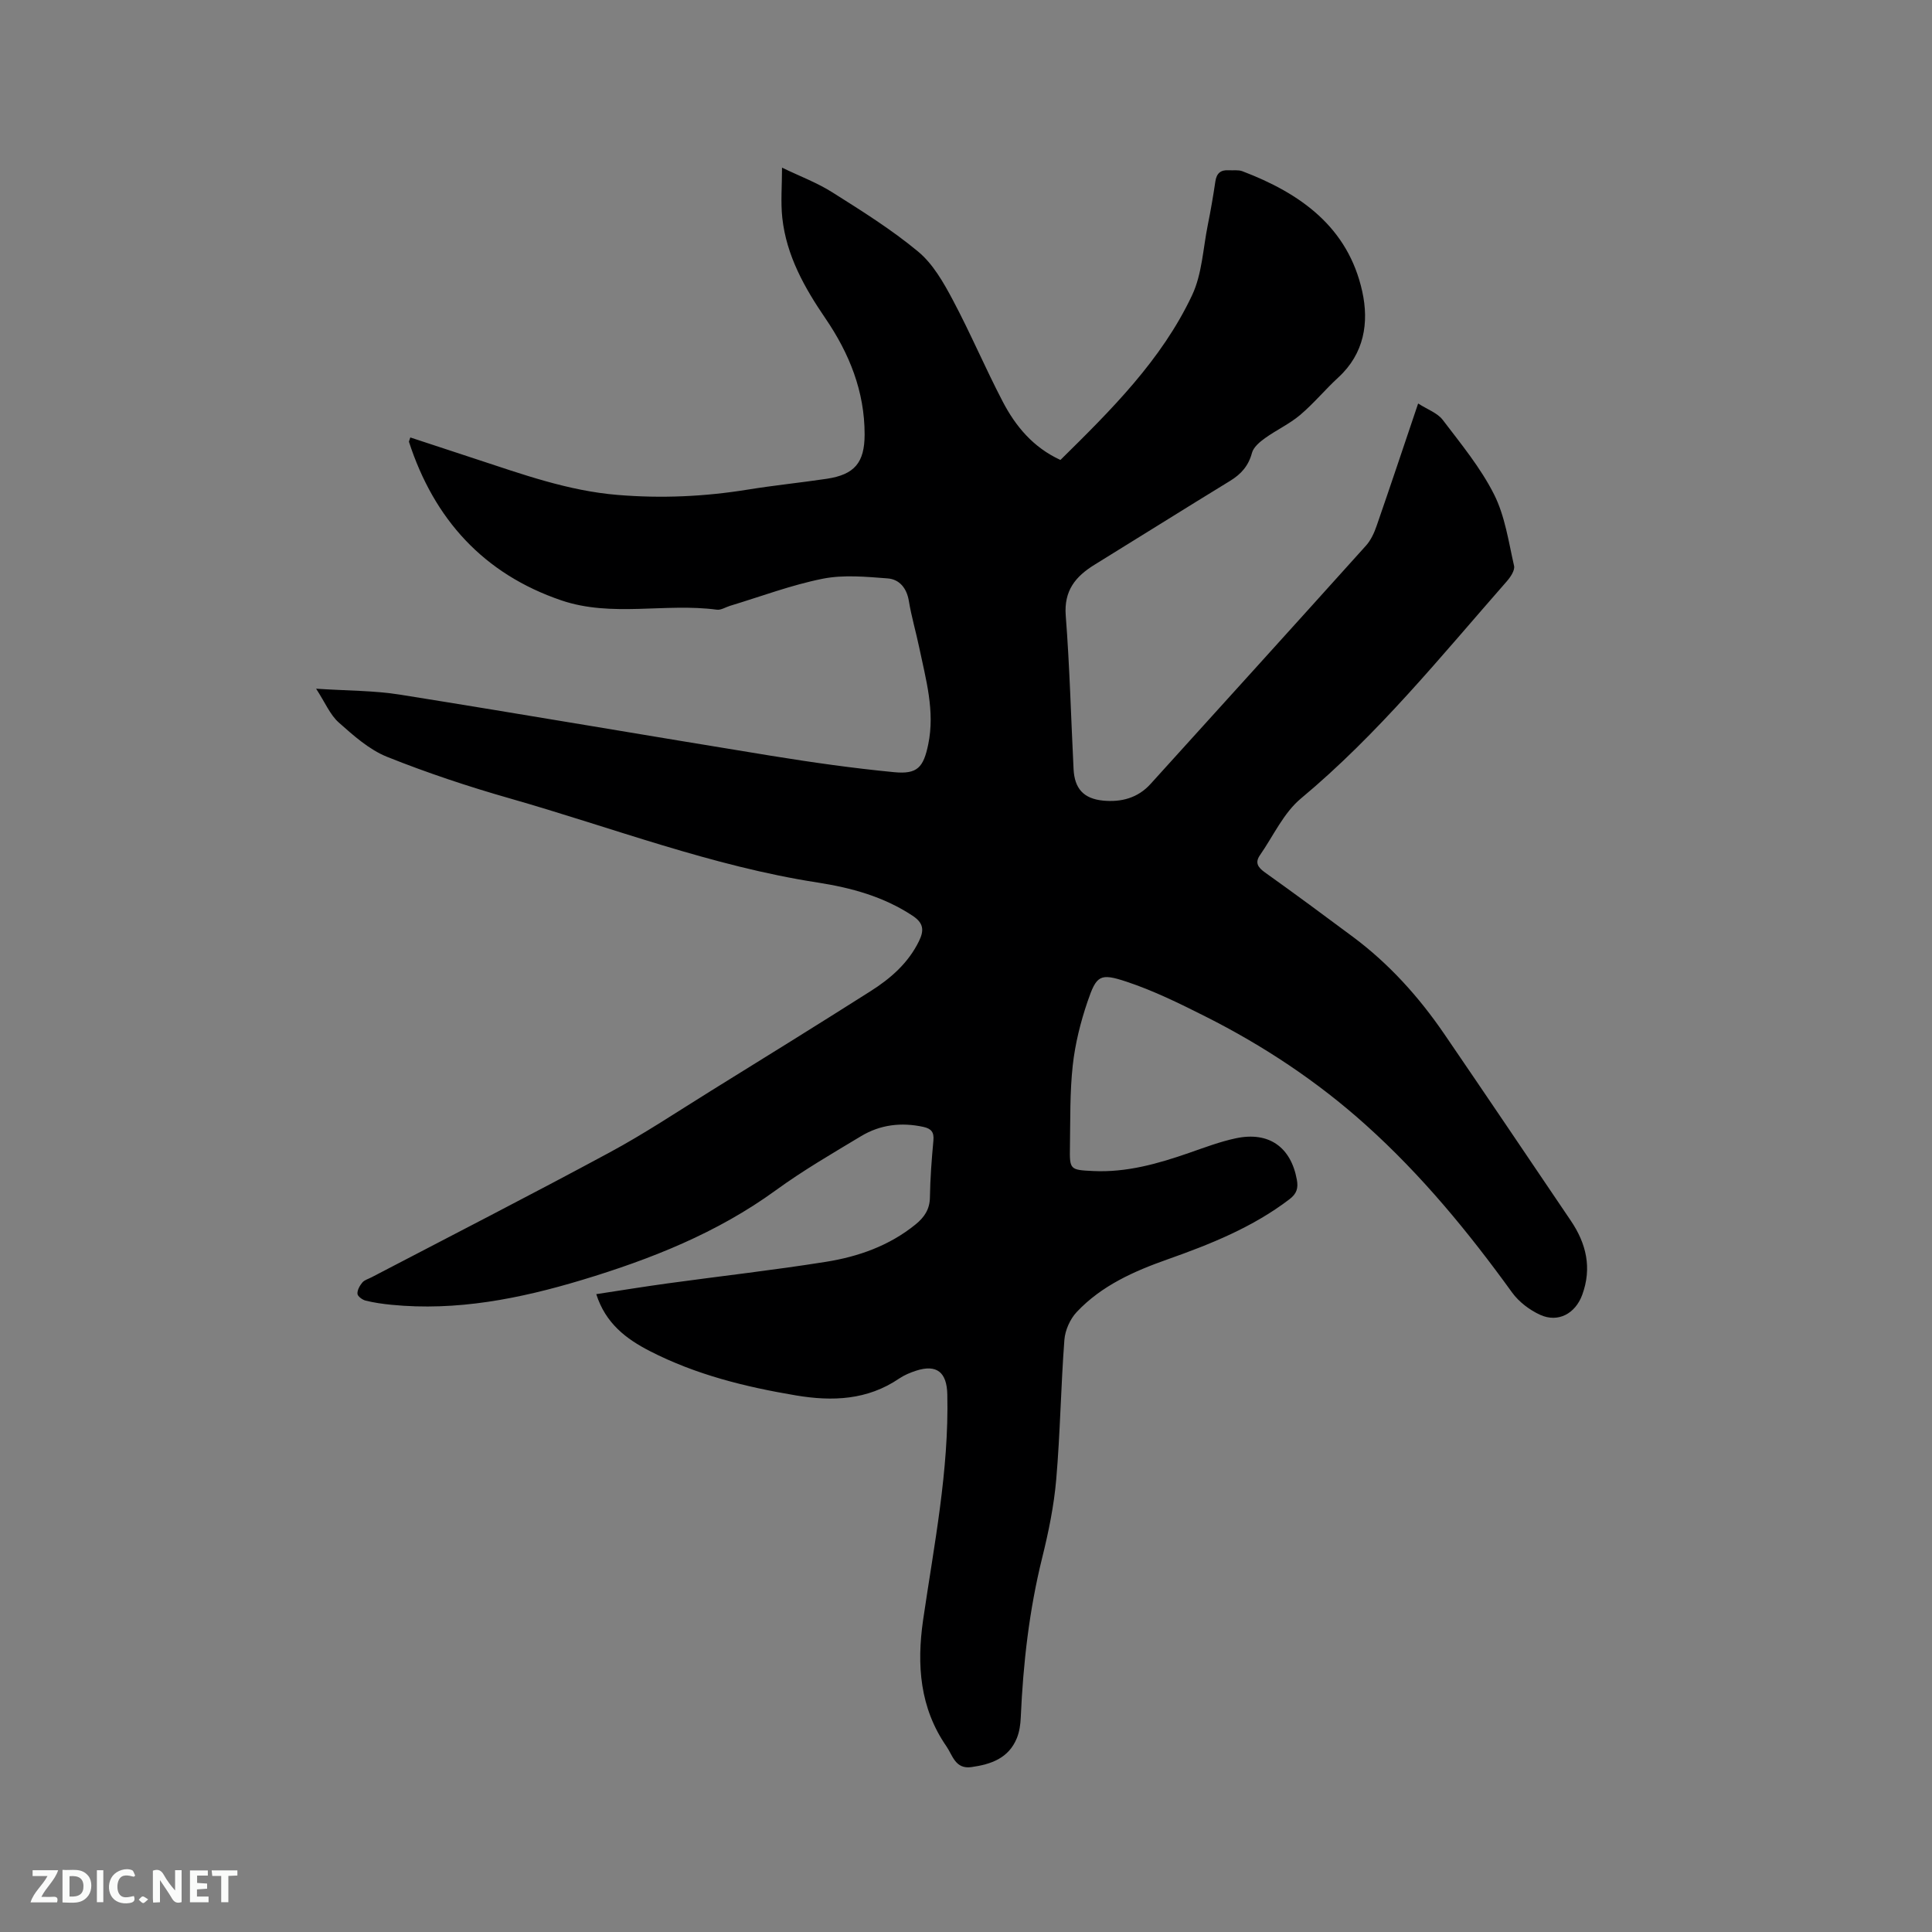 <svg enable-background="new 0 0 400 400" viewBox="0 0 400 400" xmlns="http://www.w3.org/2000/svg"><rect x="0" y="0" width="400" height="400" fill="#808080" stroke="none"/><path d="m84.95 90.57c4.5 1.48 8.98 2.96 13.46 4.43 9.65 3.16 19.19 6.63 29.47 7.47 9.05.75 17.98.35 26.92-1.1 5.43-.88 10.91-1.43 16.35-2.24 5.8-.87 7.85-3.36 7.86-9.17.01-8.93-3.17-16.79-8.1-24.02-4.35-6.37-8.08-13-8.94-20.8-.36-3.3-.06-6.67-.06-10.43 3.69 1.78 7.28 3.12 10.45 5.13 6.08 3.84 12.23 7.68 17.74 12.26 3.05 2.53 5.23 6.36 7.14 9.95 3.68 6.91 6.74 14.15 10.36 21.09 2.67 5.12 6.31 9.5 11.95 12.09 10.48-10.33 20.93-20.67 27.26-34.11 2.06-4.37 2.26-9.62 3.24-14.49.61-3.01 1.13-6.04 1.58-9.08.25-1.68 1.1-2.4 2.75-2.3.95.06 1.99-.12 2.84.2 12.01 4.57 21.88 11.55 24.82 24.9 1.42 6.44.42 12.86-4.95 17.79-2.73 2.51-5.11 5.41-7.94 7.8-2.2 1.85-4.9 3.09-7.25 4.78-1.09.78-2.37 1.86-2.69 3.03-.71 2.67-2.22 4.39-4.5 5.79-9.39 5.74-18.71 11.6-28.08 17.37-3.95 2.43-6.38 5.36-5.98 10.55.82 10.57 1.09 21.18 1.62 31.77.2 4.02 2.06 6.14 6.14 6.53 3.71.35 7.15-.52 9.8-3.45 14.87-16.43 29.77-32.85 44.59-49.33 1.02-1.13 1.72-2.66 2.22-4.12 2.81-8.1 5.52-16.23 8.59-25.32 1.93 1.24 3.99 1.95 5.09 3.39 3.78 4.97 7.83 9.89 10.62 15.41 2.27 4.5 3.01 9.8 4.15 14.81.21.92-.74 2.33-1.51 3.21-13.63 15.53-26.62 31.63-42.62 44.96-3.59 2.99-5.71 7.75-8.47 11.72-1.1 1.58-.43 2.55 1.04 3.6 6.13 4.37 12.18 8.84 18.22 13.34 7.47 5.57 13.63 12.41 18.87 20.07 8.79 12.86 17.49 25.77 26.22 38.68 3.2 4.73 4.41 9.77 2.36 15.36-1.41 3.84-4.95 5.84-8.71 4.13-2.19-1-4.39-2.67-5.8-4.61-9.03-12.5-18.76-24.34-30.27-34.68-10.08-9.06-21.27-16.47-33.35-22.54-5.27-2.65-10.63-5.29-16.21-7.14-5.52-1.83-6.22-1.33-8.08 4.13-1.45 4.26-2.57 8.74-3.06 13.21-.61 5.57-.49 11.22-.58 16.84-.08 4.74-.02 4.79 4.82 5.02 6.91.33 13.42-1.52 19.86-3.76 3.19-1.11 6.38-2.32 9.67-3.02 6.83-1.45 11.4 1.81 12.63 8.58.31 1.72 0 2.88-1.53 4.04-7.62 5.81-16.34 9.3-25.25 12.45-6.94 2.45-13.65 5.43-18.79 10.89-1.38 1.46-2.41 3.78-2.56 5.78-.73 9.62-.86 19.29-1.69 28.89-.47 5.46-1.59 10.9-2.91 16.23-2.69 10.86-3.94 21.87-4.43 33.01-.06 1.46-.27 3-.82 4.34-1.7 4.15-5.34 5.41-9.41 5.98-3.33.47-3.89-2.46-5.15-4.28-5.52-7.97-6.19-16.85-4.84-26.19 2.26-15.5 5.37-30.91 5.01-46.7-.1-4.55-2.15-6.31-6.5-4.89-1.2.39-2.41.9-3.45 1.6-6.59 4.49-13.84 4.77-21.36 3.51-10.49-1.76-20.75-4.29-30.27-9.18-4.87-2.5-9.16-5.71-11.1-11.79 5.06-.77 9.92-1.56 14.79-2.23 10.91-1.5 21.87-2.73 32.74-4.46 6.73-1.07 13.14-3.33 18.57-7.74 1.81-1.47 2.95-3.13 2.98-5.62.06-3.92.36-7.84.72-11.74.16-1.73-.41-2.47-2.08-2.84-4.56-.99-8.92-.47-12.88 1.91-5.97 3.59-12.03 7.11-17.65 11.2-12.19 8.87-25.92 14.29-40.17 18.59-12.85 3.87-25.91 6.47-39.45 5.13-1.79-.18-3.58-.43-5.32-.86-.67-.17-1.65-.88-1.69-1.41-.06-.76.47-1.7 1.01-2.34.44-.53 1.26-.74 1.92-1.09 16.43-8.58 32.93-17.02 49.24-25.82 7.17-3.86 13.97-8.4 20.9-12.7 11.07-6.86 22.15-13.72 33.15-20.7 4.15-2.63 7.81-5.81 10.04-10.38 1.1-2.25.95-3.75-1.35-5.26-6-3.96-12.69-5.78-19.64-6.86-21.88-3.39-42.51-11.36-63.66-17.4-8.62-2.46-17.17-5.3-25.49-8.63-3.7-1.49-6.95-4.4-10-7.11-1.79-1.59-2.79-4.08-4.68-6.99 6.49.43 12.01.37 17.38 1.23 25.62 4.09 51.19 8.49 76.8 12.65 8.46 1.37 16.95 2.58 25.48 3.4 4.83.47 6.08-.99 7.07-5.75 1.43-6.89-.49-13.46-1.87-20.08-.67-3.21-1.61-6.38-2.14-9.61-.44-2.68-1.96-4.5-4.41-4.68-4.46-.34-9.11-.79-13.43.07-6.51 1.3-12.8 3.68-19.19 5.61-.91.28-1.86.91-2.72.8-10.7-1.43-21.73 1.63-32.2-1.93-16.07-5.47-26.34-16.78-31.55-32.83-.01-.14.13-.35.28-.9z" fill="#000001"/><g fill="#fafbfa"><path d="m37.59 393.81c-.92.31-1.52.05-2-.78-.7-1.2-1.52-2.34-2.47-3.78v4.59c-.55.03-.95.05-1.41.07-.03-.37-.06-.64-.06-.91 0-1.91 0-3.81 0-5.7 1.13-.41 1.77-.03 2.29.91.62 1.11 1.38 2.14 2.31 3.19v-4.2h1.35v6.61z"/><path d="m12.94 393.88v-6.75c1.9.19 3.93-.54 5.37 1.29.8 1.01.78 2.88.03 3.97-1.37 1.97-3.4 1.51-5.4 1.49m1.45-1.22c2.04.12 2.92-.58 2.89-2.21-.03-1.51-.98-2.19-2.89-2z"/><path d="m11.81 393.87h-5.49c.68-2.18 2.47-3.48 3.51-5.45h-3.08v-1.21h5.29c-.71 2.13-2.44 3.48-3.47 5.51.86 0 1.63.04 2.39-.01.79-.05 1.14.21.85 1.16"/><path d="m39.33 393.86v-6.61h3.7v1.07h-2.22v1.52c.68.04 1.34.09 2.07.13v1.07c-.72.05-1.38.09-2.1.14v1.48h2.4v1.19h-3.85z"/><path d="m27.71 388.56c-1.15-.3-2.46-.61-3.1.64-.37.73-.41 1.93-.06 2.67.63 1.35 1.99.93 3.17.68.35.94-.01 1.32-.93 1.46-1.62.25-3.05-.27-3.76-1.48-.73-1.24-.6-3.03.31-4.17.88-1.11 2.71-1.7 4-1.16.32.13.44.74.65 1.12-.1.08-.19.16-.28.24"/><path d="m49.15 387.24v1.07c-.59.02-1.17.05-1.87.08v5.44h-1.48v-5.44h-1.85c-.05-.4-.08-.73-.13-1.15z"/><path d="m20.06 387.21h1.33v6.62h-1.33z"/><path d="m30.68 393.25c-.49.38-.8.79-1.05.76-.32-.05-.6-.45-.9-.7.26-.24.51-.64.8-.67.29-.04.62.3 1.15.61"/></g></svg>